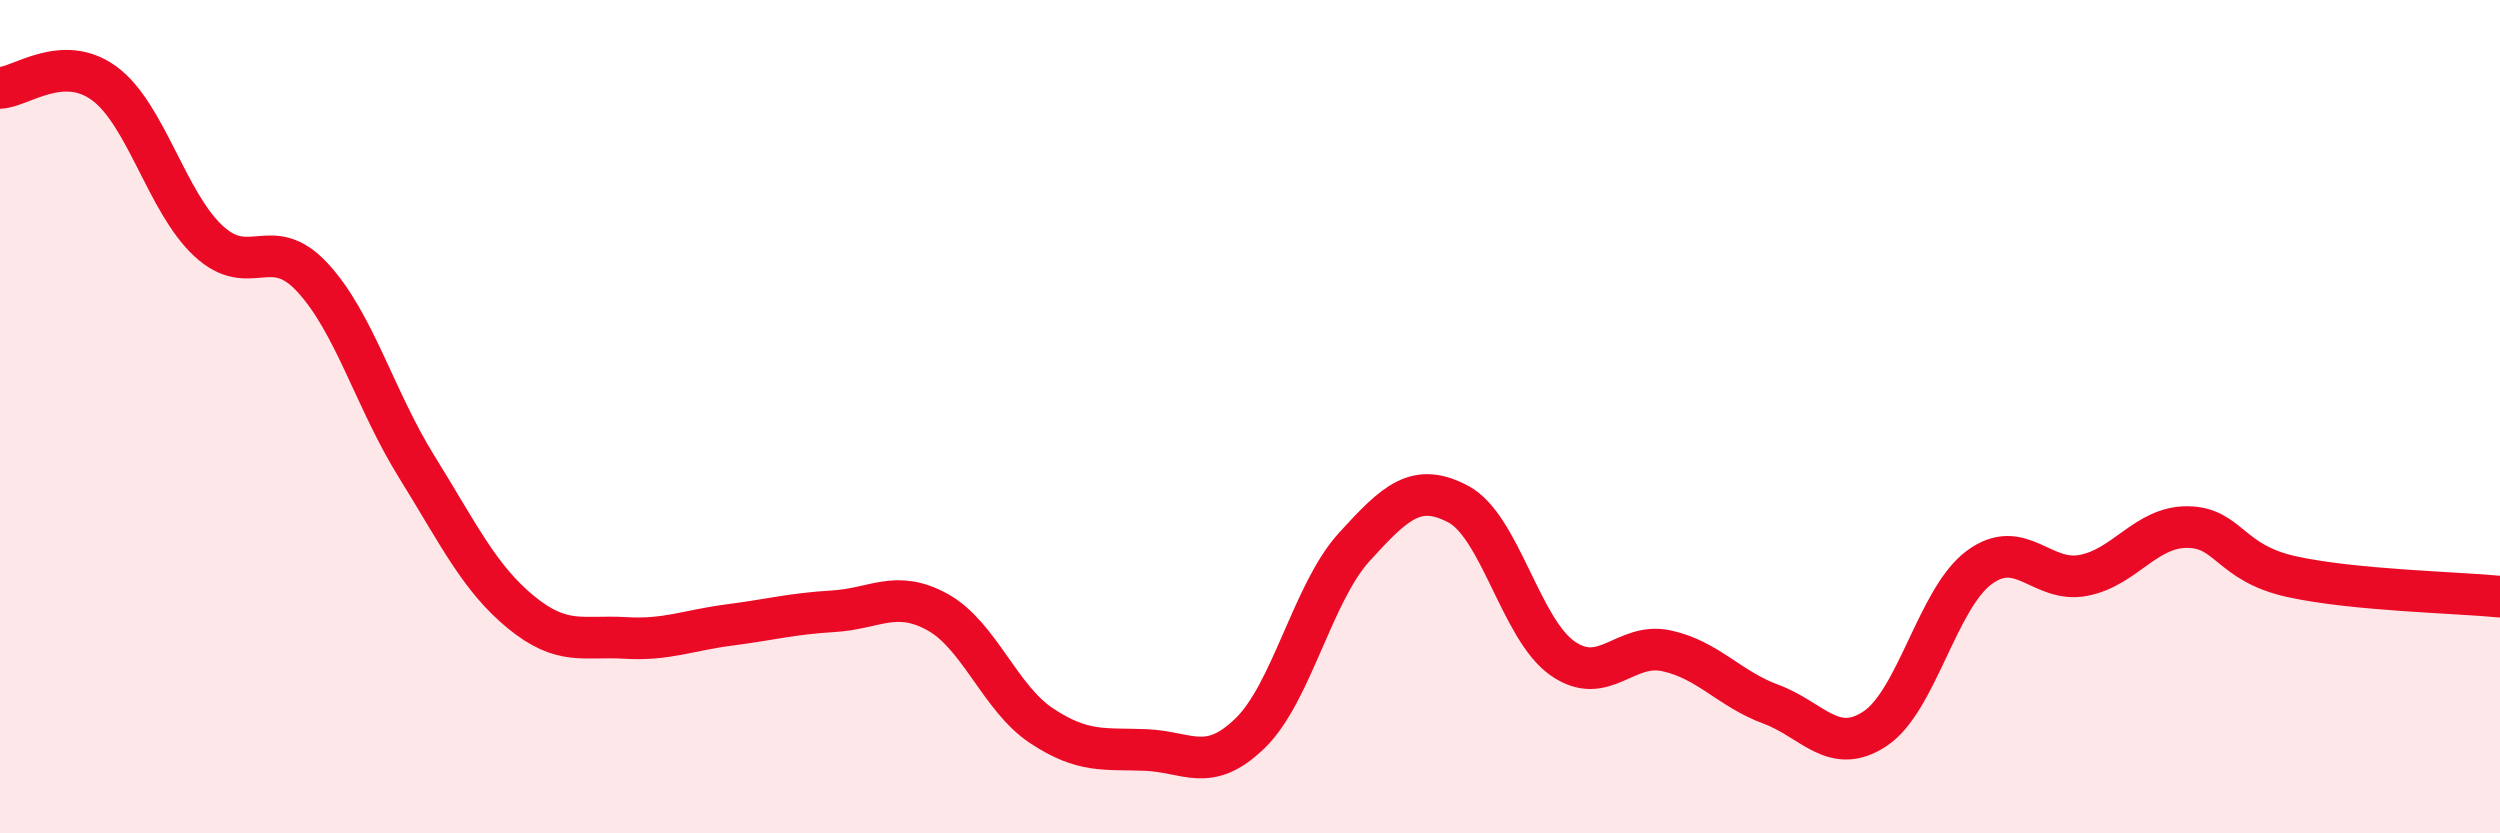 
    <svg width="60" height="20" viewBox="0 0 60 20" xmlns="http://www.w3.org/2000/svg">
      <path
        d="M 0,2.11 C 0.5,2.09 1.5,1.27 2.5,2 C 3.5,2.73 4,4.85 5,5.78 C 6,6.71 6.5,5.58 7.5,6.66 C 8.5,7.74 9,9.59 10,11.2 C 11,12.81 11.5,13.87 12.5,14.69 C 13.5,15.51 14,15.25 15,15.31 C 16,15.37 16.5,15.13 17.5,15 C 18.5,14.87 19,14.73 20,14.67 C 21,14.61 21.5,14.14 22.5,14.69 C 23.5,15.24 24,16.76 25,17.42 C 26,18.08 26.5,17.96 27.5,18 C 28.5,18.04 29,18.57 30,17.6 C 31,16.63 31.5,14.23 32.5,13.13 C 33.5,12.03 34,11.57 35,12.1 C 36,12.63 36.5,15.1 37.5,15.8 C 38.5,16.5 39,15.4 40,15.62 C 41,15.84 41.5,16.53 42.5,16.9 C 43.5,17.27 44,18.15 45,17.49 C 46,16.83 46.5,14.36 47.5,13.62 C 48.5,12.88 49,14 50,13.81 C 51,13.62 51.5,12.64 52.5,12.65 C 53.5,12.66 53.5,13.51 55,13.84 C 56.5,14.17 59,14.22 60,14.32L60 20L0 20Z"
        fill="#EB0A25"
        opacity="0.1"
        stroke-linecap="round"
        stroke-linejoin="round"
      />
      <path
        d="M 0,2.11 C 0.5,2.09 1.5,1.27 2.5,2 C 3.5,2.73 4,4.85 5,5.78 C 6,6.71 6.5,5.58 7.5,6.66 C 8.5,7.74 9,9.59 10,11.2 C 11,12.81 11.5,13.87 12.5,14.69 C 13.5,15.51 14,15.25 15,15.31 C 16,15.37 16.5,15.13 17.5,15 C 18.5,14.87 19,14.73 20,14.67 C 21,14.61 21.5,14.14 22.5,14.69 C 23.5,15.24 24,16.76 25,17.42 C 26,18.08 26.5,17.96 27.5,18 C 28.5,18.04 29,18.57 30,17.6 C 31,16.63 31.5,14.23 32.5,13.13 C 33.5,12.03 34,11.57 35,12.1 C 36,12.63 36.5,15.1 37.5,15.8 C 38.5,16.5 39,15.4 40,15.62 C 41,15.84 41.5,16.53 42.5,16.9 C 43.5,17.27 44,18.15 45,17.49 C 46,16.83 46.5,14.36 47.5,13.62 C 48.5,12.88 49,14 50,13.81 C 51,13.62 51.5,12.64 52.5,12.65 C 53.5,12.66 53.5,13.51 55,13.84 C 56.5,14.17 59,14.22 60,14.32"
        stroke="#EB0A25"
        stroke-width="1"
        fill="none"
        stroke-linecap="round"
        stroke-linejoin="round"
      />
    </svg>
  